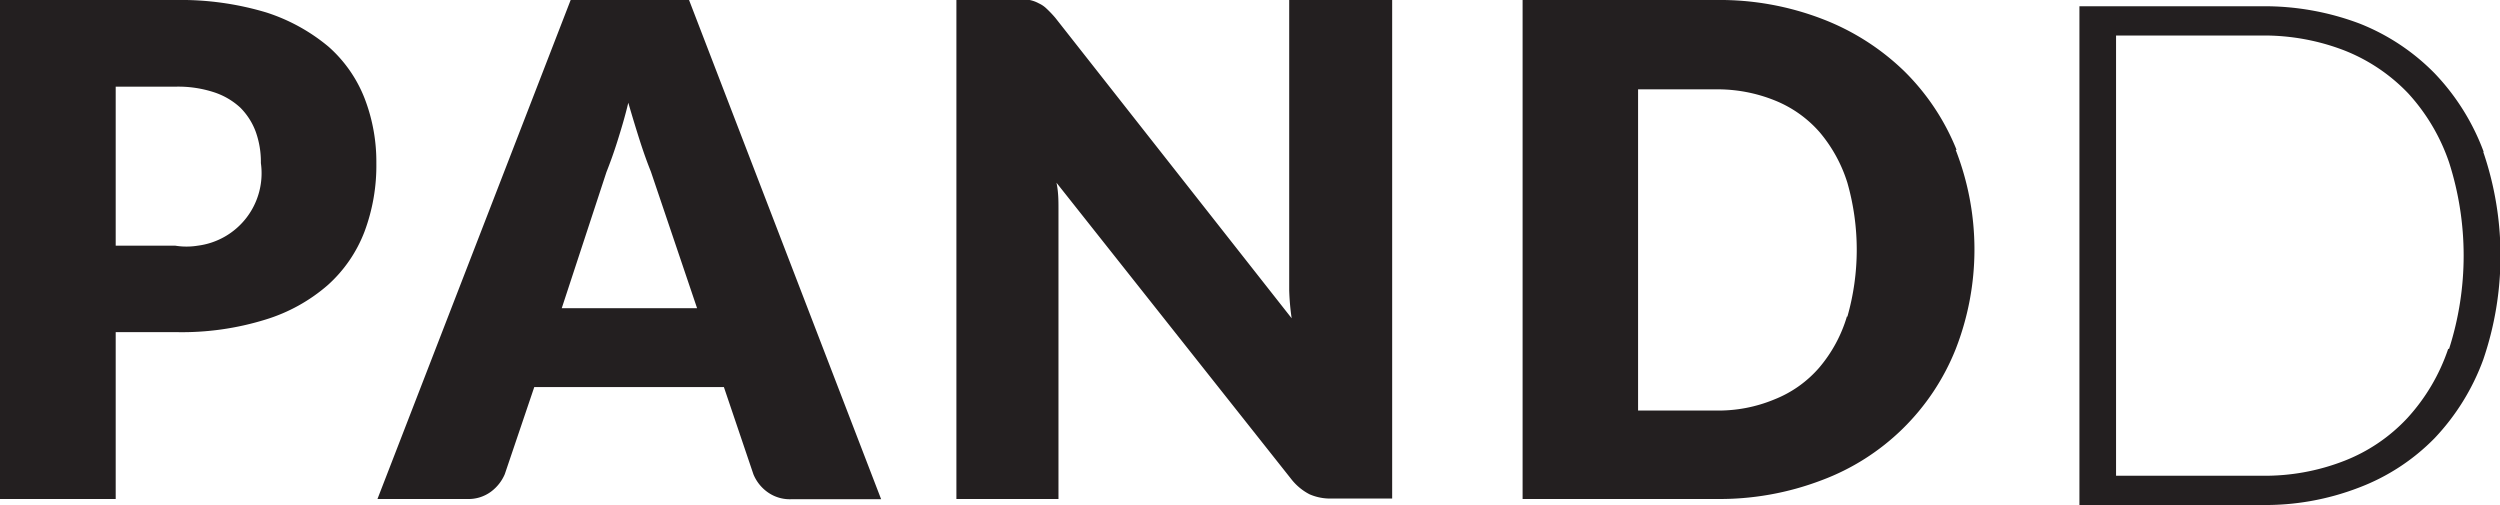 <svg xmlns="http://www.w3.org/2000/svg" viewBox="0 0 111.93 22.61"><g id="Layer_2" data-name="Layer 2"><g id="Laag_1" data-name="Laag 1"><path d="M82.69,14.17a6.31,6.31,0,0,1-1.24,2.29,5.16,5.16,0,0,1-2,1.42,6.51,6.51,0,0,1-2.65.5H73.34V4h3.48a6.86,6.86,0,0,1,2.65.5,5.27,5.27,0,0,1,2,1.42,6.49,6.49,0,0,1,1.24,2.26,10.92,10.92,0,0,1,0,6M87.6,6.71a10.35,10.35,0,0,0-2.35-3.53A10.83,10.83,0,0,0,81.59.85,12.79,12.79,0,0,0,76.85,0H68.17V22.34h8.65a12.78,12.78,0,0,0,4.74-.84,10.35,10.35,0,0,0,6-5.87,12.26,12.26,0,0,0,0-8.92M57.72,0V13a10.93,10.93,0,0,0,.11,1.25L47.25.8a5,5,0,0,0-.39-.41,1.21,1.21,0,0,0-.35-.24A1.48,1.48,0,0,0,46.1,0H42.82V22.34h4.57v-13c0-.32,0-.76-.09-1.16L57.82,21.46a2.49,2.49,0,0,0,.81.67,2.31,2.31,0,0,0,1,.19h2.7V0ZM30.85,0h-5.3L16.9,22.34h4A1.69,1.69,0,0,0,22,22a1.9,1.9,0,0,0,.6-.77l1.32-3.9h8.49l1.32,3.9a1.84,1.84,0,0,0,.63.8,1.71,1.71,0,0,0,1.09.32h4Zm-5.7,13.8,2-6.09c.15-.38.32-.84.49-1.38s.34-1.1.49-1.73c.18.62.35,1.18.52,1.71s.34,1,.49,1.37l2.07,6.12ZM0,0V22.34H5.18V14.87h2.7a12.61,12.61,0,0,0,4-.56,7.64,7.64,0,0,0,2.8-1.55,6.17,6.17,0,0,0,1.64-2.39,8.45,8.45,0,0,0,.53-3.07,7.89,7.89,0,0,0-.52-2.88A6,6,0,0,0,14.72,2.1,8.3,8.3,0,0,0,11.93.56,13.32,13.32,0,0,0,7.87,0ZM5.18,11V3.88h2.7a5.15,5.15,0,0,1,1.7.25,3.19,3.19,0,0,1,1.18.69,3,3,0,0,1,.69,1.08,4,4,0,0,1,.23,1.4A3.27,3.27,0,0,1,8.85,11a3.16,3.16,0,0,1-1,0Z" style="fill:#231f20"></path><path d="M109.61,15.62a8.69,8.69,0,0,1-1.83,3.1,7.65,7.65,0,0,1-2.84,1.92,9.76,9.76,0,0,1-3.66.66H94.74V1.59h6.54a10,10,0,0,1,3.66.66,8,8,0,0,1,2.88,1.93,8.74,8.74,0,0,1,1.83,3.09,13.68,13.68,0,0,1,0,8.35M111.2,6.8A10.2,10.2,0,0,0,109,3.28a9.68,9.68,0,0,0-3.37-2.23,12.06,12.06,0,0,0-4.33-.77h-8.2V22.61h8.16a11.64,11.64,0,0,0,4.33-.77A9.39,9.39,0,0,0,109,19.62a10.2,10.2,0,0,0,2.18-3.52,14.38,14.38,0,0,0,0-9.3" style="fill:#231f20"></path></g></g></svg>